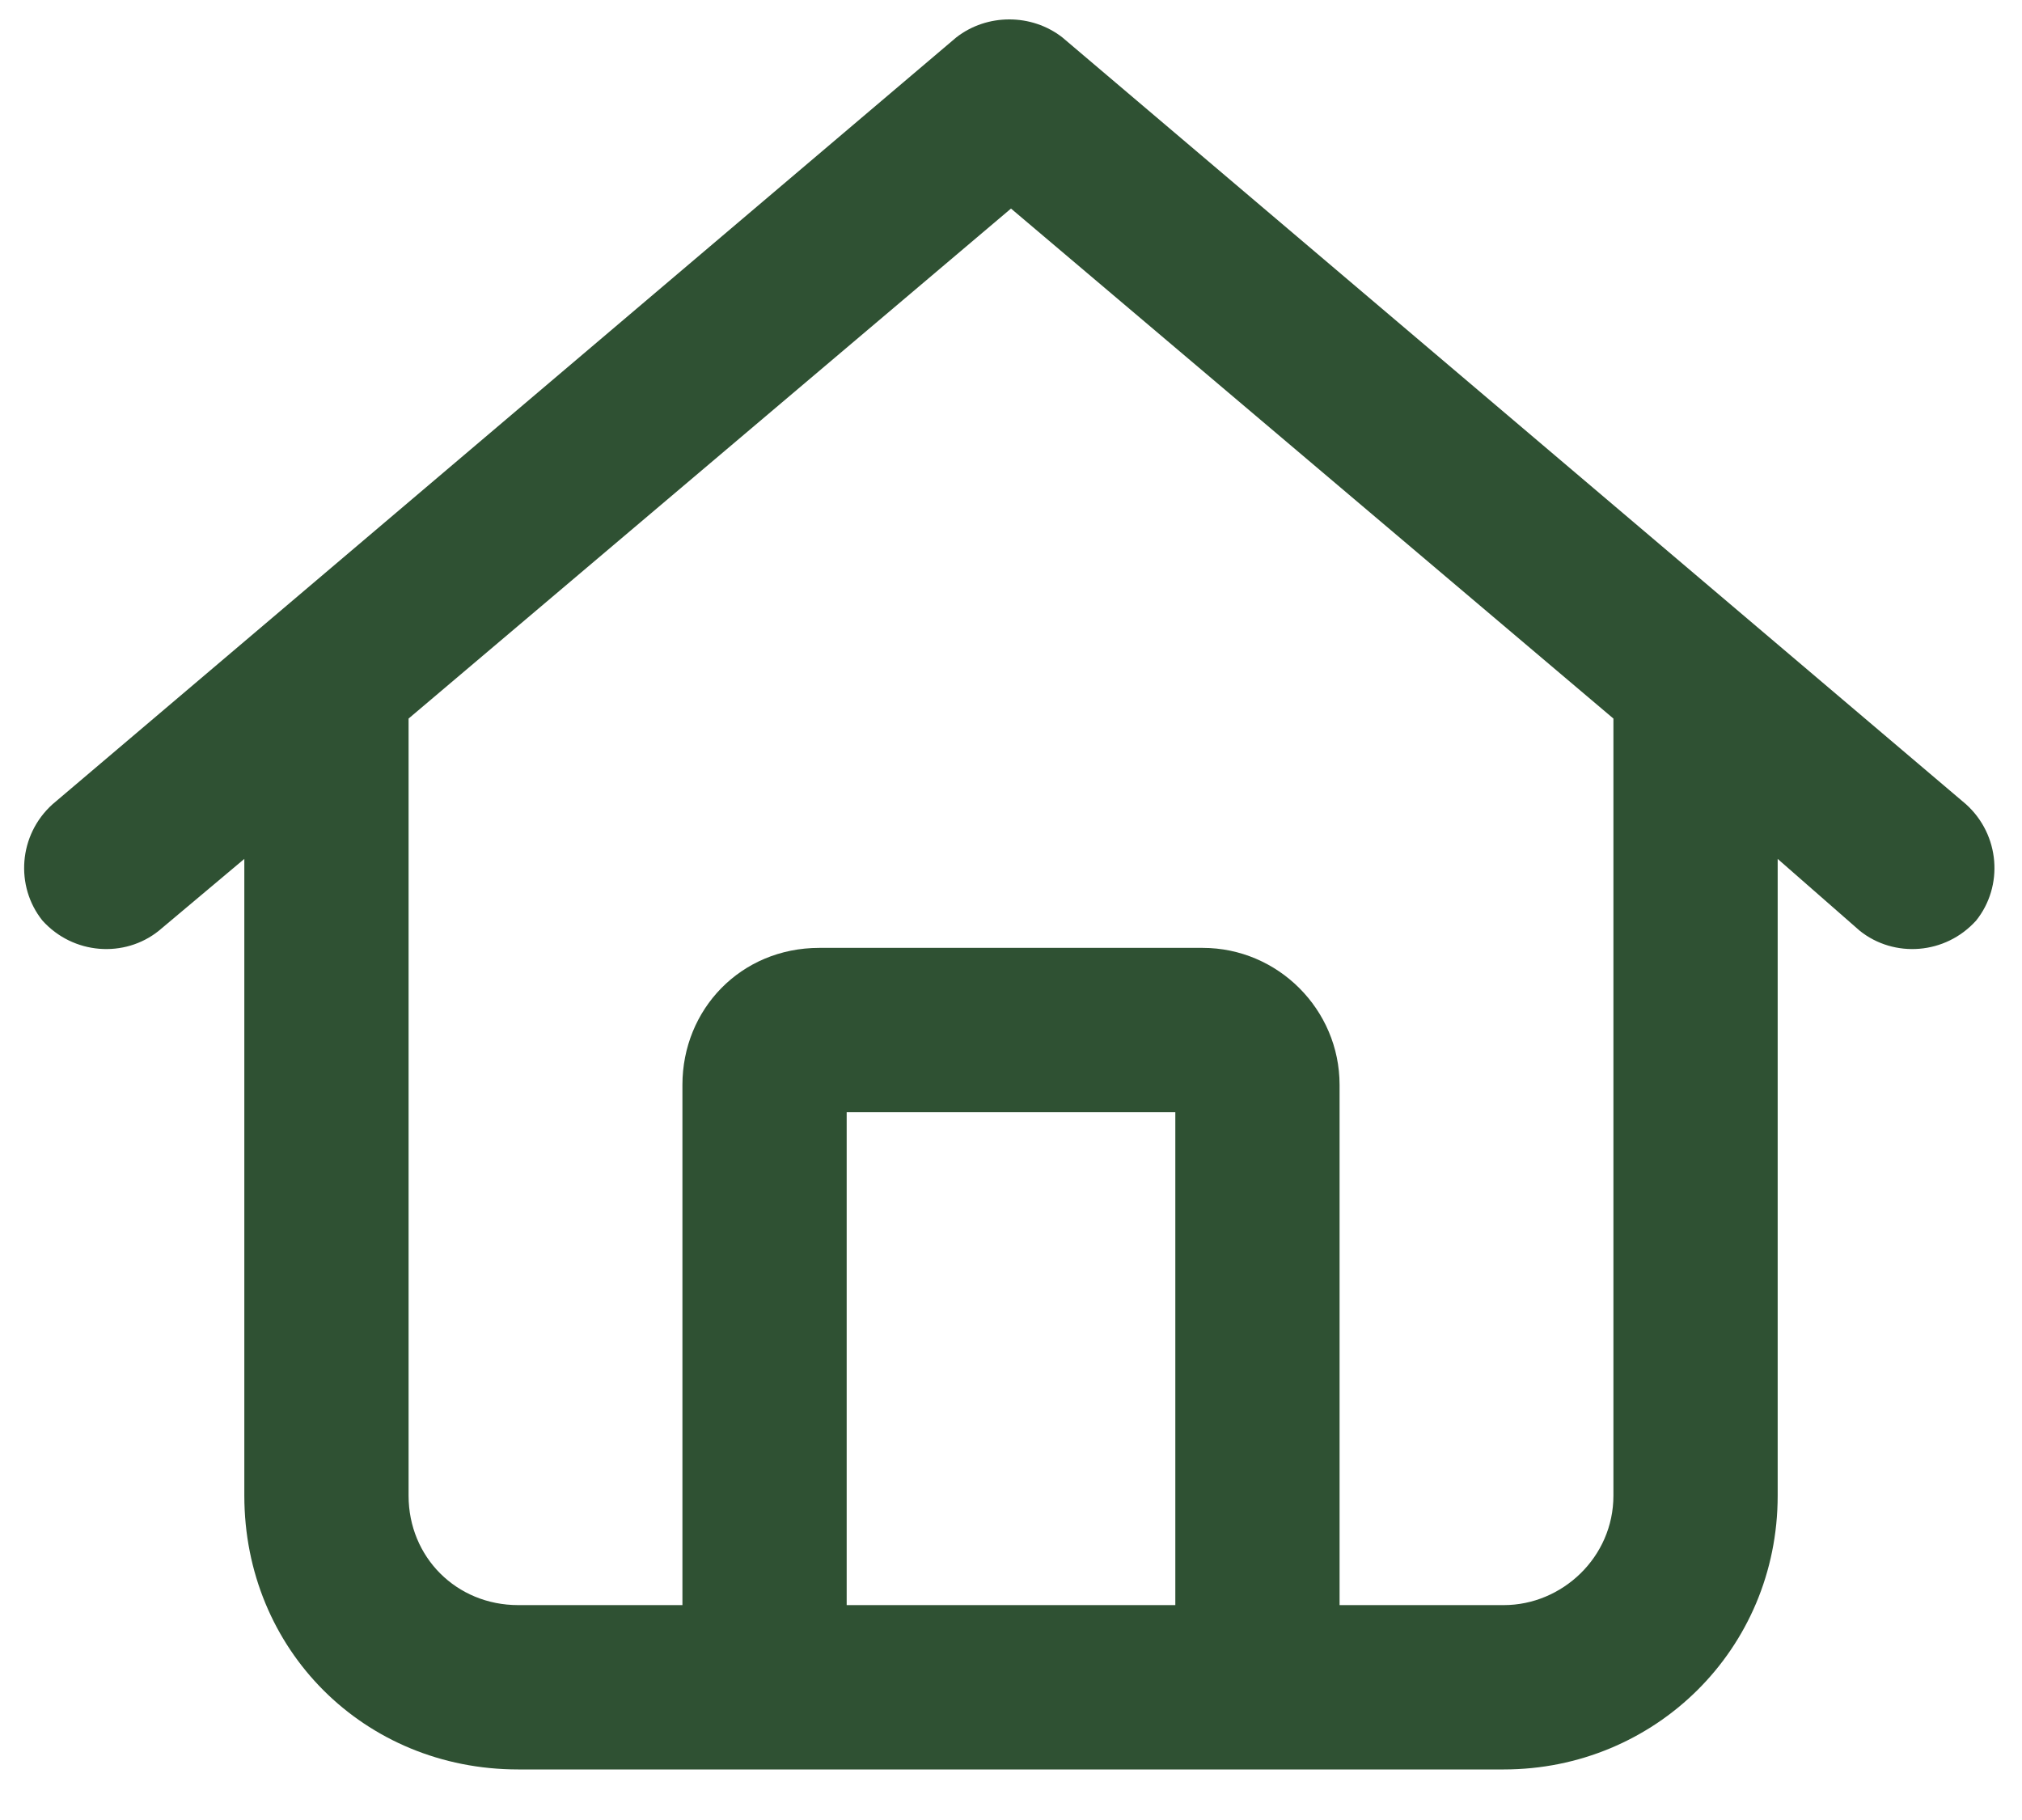<svg width="30" height="27" viewBox="0 0 30 27" fill="none" xmlns="http://www.w3.org/2000/svg">
<path d="M15.762 0.555L29.168 11.93C29.676 12.387 29.727 13.148 29.32 13.656C28.863 14.164 28.102 14.215 27.594 13.809L26.375 12.742V22.188C26.375 24.473 24.547 26.25 22.312 26.25H7.688C5.402 26.25 3.625 24.473 3.625 22.188V12.742L2.355 13.809C1.848 14.215 1.086 14.164 0.629 13.656C0.223 13.148 0.273 12.387 0.781 11.93L14.188 0.555C14.645 0.199 15.305 0.199 15.762 0.555ZM6.062 22.188C6.062 23.102 6.773 23.812 7.688 23.812H10.125V16.094C10.125 14.977 10.988 14.062 12.156 14.062H17.844C18.961 14.062 19.875 14.977 19.875 16.094V23.812H22.312C23.176 23.812 23.938 23.102 23.938 22.188V10.66L15 3.094L6.062 10.66V22.188ZM12.562 23.812H17.438V16.5H12.562V23.812Z" fill="#2F5133"/>
</svg>
